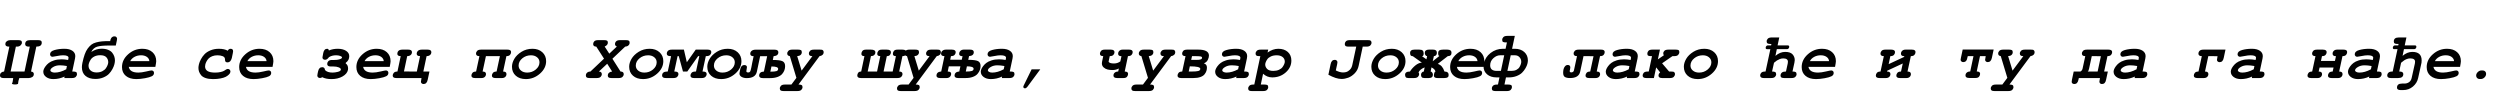 <?xml version="1.0"?>
<svg version="1.1" xmlns="http://www.w3.org/2000/svg" width="1537.536px" height="63px"><path fill="#000000" d="M17.68,48l-5.8,0q-0.64,1.64-0.8,3.6q-0.76,0.36-1.88,0.36q-1.04,0-1.88-0.36q0.6-1.2,0.8-3.6l-5.88,0q-2.24,0-2.24-1.56q0-1.24,0.84-1.84t1.68-0.6l3.24-15.32l-0.24,0q-2.24,0-2.24-1.56q0-0.96,0.66-1.54t1.28-0.74t1.14-0.16l4.84,0q1.12,0,1.7,0.32t0.58,1.24q0,0.84-0.82,1.64t-2.3,0.8l-0.6,0l-3.24,15.32l8.56,0l3.24-15.32l-0.6,0q-2.24,0-2.24-1.56q0-2.44,3.08-2.44l4.84,0q1.12,0,1.7,0.32t0.58,1.24q0,2.44-3.36,2.44l-3.24,15.32q1.72,0.2,1.72,1.52t-1.04,1.9t-2.08,0.58z M47.344,45.56q0,0.96-0.72,1.7t-2.4,0.74l-4.68,0l0.2-0.92q-3.32,1.56-6.96,1.56q-2.68,0-4.42-1.3t-1.74-3.26q0-0.56,0.28-1.38t1.1-1.94t2-2.04t3.24-1.58t4.62-0.66q1.8,0,4.04,0.4q0.24-0.96,0.24-1.32q0-1.56-3.36-1.56q-1.56,0-3.76,0.46t-2.72,0.46q-0.68,0-1.1-0.44t-0.42-1.12q0-1.8,2.74-2.58t6.06-0.78q3.12,0,4.92,1.22t1.8,3.3q0,0.76-0.16,1.4l-1.72,8.08l0.68,0q1.12,0,1.68,0.3t0.56,1.26z M36.824,40.16q-2.36,0-4.1,1.04t-1.74,2.08q0,0.56,0.78,0.96t1.9,0.4q3.32,0,7.08-2.04l0.4-2q-2.4-0.44-4.32-0.44z M70.408,22.36q0.88,0,1.24,0.52t0.36,0.92q0,0.44-0.16,1.2l-0.64,3l-4.24,0q-4.84,0-7.2,0.7t-3.64,3.26q2.96-2,6.4-2q2.32,0,4,0.7t2.54,1.84t1.24,2.3t0.38,2.4q0,0.96-0.32,2.28t-1.18,2.94t-2.14,2.96t-3.48,2.26t-4.92,0.92q-3.8,0-6.04-1.86t-2.24-5.38q0-1.16,0.32-2.68q0.64-3,1.4-5.16t1.86-3.64t2.26-2.38t2.96-1.38t3.6-0.64t4.52-0.16l0.48,0q0-0.04,0.08-0.4t0.16-0.62t0.28-0.64t0.46-0.64t0.68-0.44t0.98-0.18z M66.568,38.24q0-1.72-1.14-3t-3.78-1.28q-2.08,0-3.62,0.78t-2.26,1.94t-1.02,2.08t-0.3,1.6q0,1.92,1.34,3.06t3.62,1.14q2,0,3.5-0.76t2.24-1.86t1.08-2.06t0.34-1.64z M85.072,44.64q1.96,0,4.76-0.66t3.36-0.66q0.68,0,1.1,0.42t0.42,1.1q0,1.36-1.32,2.04q-1.28,0.68-4.22,1.22t-5.34,0.54q-4.08,0-6.44-1.98t-2.36-5.42q0-4.48,3.78-7.86t8.74-3.38q3.88,0,6.2,2.08t2.32,5.56q0,0.68-0.52,3.48l-16.36,0q0.64,3.52,5.88,3.52z M80.072,37.6l11.8,0q-0.16-1.64-1.56-2.62t-3.56-0.98q-2.24,0-4.04,0.98t-2.64,2.62z  M122.04,41.76q0-0.96,0.32-2.3t1.22-3.04t2.24-3.1t3.64-2.36t5.14-0.96q3.4,0,5.48,1.2q0.56-1.2,1.76-1.2q1.52,0,1.52,1.52q0,0.28-0.16,1.12l-0.64,3.08q-0.72,2.64-2.6,2.64q-0.96,0-1.28-0.48t-0.32-1.44q0-1.32-1.38-1.88t-3.26-0.56q-1.8,0-3.22,0.58t-2.22,1.42t-1.32,1.86t-0.68,1.76t-0.16,1.26q0,3.76,6.12,3.76q2.04,0,3.52-0.36t2.08-0.76t1.18-0.76t1.1-0.36q0.68,0,1.14,0.46t0.46,1.18q0,0.36-0.22,0.84t-0.94,1.16t-1.82,1.24t-3.14,0.96t-4.6,0.4q-2.68,0-4.58-0.66t-2.78-1.78t-1.24-2.18t-0.36-2.26z M157.144,44.64q1.96,0,4.76-0.66t3.36-0.66q0.68,0,1.1,0.42t0.42,1.1q0,1.36-1.32,2.04q-1.28,0.68-4.22,1.22t-5.34,0.54q-4.08,0-6.44-1.98t-2.36-5.42q0-4.48,3.78-7.86t8.74-3.38q3.88,0,6.2,2.08t2.32,5.56q0,0.68-0.52,3.48l-16.36,0q0.64,3.52,5.88,3.52z M152.144,37.6l11.8,0q-0.16-1.64-1.56-2.62t-3.56-0.98q-2.24,0-4.04,0.98t-2.64,2.62z  M201.232,39.32q0-0.92,0.7-1.68t2.3-0.76l1.4,0q1.8,0,2.96-0.34t1.46-0.66t0.3-0.56q0-0.52-1.12-0.92t-2.56-0.4q-2.52,0-4.36,1.16l-0.28,0.36q-0.96,1.24-2.12,1.24q-0.68,0-1.14-0.38t-0.46-1.06q0-0.12,0.48-2.68q0.52-2.64,2.44-2.64q0.84,0,1.04,1.04q2.48-1.04,5.4-1.04q3.2,0,5.16,1.26t1.96,3.3q0,2.48-2.12,4.04l-0.08,0.4q1.48,1,1.48,3.12q0,0.32-0.08,0.88q-0.52,2.44-3.38,4.04t-6.74,1.6q-3.48,0-5.68-1.16q-0.68,0.48-1.4,0.48t-1.18-0.42t-0.46-1.06q0-0.4,0.16-1.16l0.28-1.32q0.52-2.68,2.6-2.68q1.52,0,1.68,1.76q1.44,1.56,4.68,1.56q1.4,0,3.24-0.46t1.84-1.46q0-0.76-1.34-1.3t-3.3-0.54l-1.68,0q-2.08,0-2.08-1.56z M229.216,44.64q1.96,0,4.76-0.66t3.36-0.66q0.68,0,1.1,0.42t0.42,1.1q0,1.36-1.32,2.04q-1.28,0.68-4.22,1.22t-5.34,0.54q-4.08,0-6.44-1.98t-2.36-5.42q0-4.48,3.78-7.86t8.74-3.38q3.88,0,6.2,2.08t2.32,5.56q0,0.68-0.52,3.48l-16.36,0q0.64,3.52,5.88,3.52z M224.216,37.6l11.8,0q-0.16-1.64-1.56-2.62t-3.56-0.98q-2.24,0-4.04,0.98t-2.64,2.62z M265.28,32.04q0,1.12-0.8,1.8t-2.12,0.68l-2,9.48l3.76,0l-1.08,5.04q-0.52,2.64-2.56,2.64q-0.64,0-1.12-0.4t-0.48-1.04q0-0.44,0.36-2.24l-15.48,0q-2.24,0-2.24-1.52q0-0.92,0.68-1.7t2.24-0.78l2-9.48q-2.08,0-2.08-1.44q0-1.04,0.7-1.78t2.42-0.78l3.56,0q2.32,0,2.32,1.52q0,1.12-0.8,1.8t-2.12,0.68l-2,9.44l7.92,0.04l2-9.48q-2.08,0-2.08-1.44q0-1,0.72-1.76t2.4-0.8l3.56,0q2.32,0,2.32,1.52z  M302.528,46.52q0-0.96,0.66-1.74t2.22-0.78l2.04-9.48l-8.6,0l-2.04,9.48q2.08,0,2.08,1.52q0,1.08-0.74,1.78t-2.02,0.7l-3.92,0q-2.28,0-2.28-1.48q0-0.96,0.66-1.74t2.22-0.78l2.04-9.48q-2.08,0-2.08-1.56q0-0.96,0.72-1.7t2.44-0.74l16.16,0q2.24,0,2.24,1.48q0,0.96-0.66,1.74t-2.22,0.78l-2.04,9.48q2.08,0,2.08,1.52q0,1.08-0.74,1.78t-2.02,0.7l-3.92,0q-2.28,0-2.28-1.48z M314.872,41.04q0-2.36,1.44-4.84t4.42-4.34t6.74-1.86q3.72,0,6.06,2.12t2.34,5.48q0,4.36-3.8,7.7t-8.68,3.34q-3.84,0-6.18-2.08t-2.34-5.52z M326.552,34q-3.08,0-5.34,1.88t-2.26,4.44q0,1.88,1.48,3.1t3.8,1.22q3.04,0,5.3-1.9t2.26-4.42q0-1.88-1.48-3.1t-3.76-1.22z  M384.96,24.68q1.12,0,1.7,0.3t0.58,1.26q0,1.04-0.78,1.72t-1.98,0.72l-7.84,7.44l5,7.88q1.96,0,1.96,1.6q0,0.92-0.72,1.66t-2.4,0.74l-4.4,0q-1.24,0-1.76-0.36t-0.52-1.24q0-0.4,0.14-0.82t0.78-0.96t1.76-0.62l-3.04-4.8l-5.12,4.8q1.8,0.08,1.8,1.6q0,0.92-0.72,1.66t-2.4,0.74l-4.4,0q-1.24,0-1.76-0.36t-0.52-1.24q0-1.04,0.78-1.72t2.02-0.68l8.36-7.92l-4.76-7.4q-1.92-0.04-1.92-1.6q0-0.92,0.68-1.66t2.44-0.74l3.64,0q1.16,0,1.72,0.3t0.56,1.26q0,1.48-1.96,2.4l2.84,4.36l4.64-4.36q-0.68-0.4-0.9-0.7t-0.22-0.86q0-0.96,0.72-1.68t2.4-0.72l3.6,0z M386.944,41.04q0-2.36,1.44-4.84t4.42-4.34t6.74-1.86q3.72,0,6.06,2.12t2.34,5.48q0,4.36-3.8,7.7t-8.68,3.34q-3.84,0-6.18-2.08t-2.34-5.52z M398.624,34q-3.08,0-5.34,1.88t-2.26,4.44q0,1.88,1.48,3.1t3.8,1.22q3.04,0,5.3-1.9t2.26-4.42q0-1.88-1.48-3.1t-3.76-1.22z M410.088,33q0-1,0.72-1.74t2.4-0.74l7.4,0l1.8,7.76l5.48-7.76l7.32,0q2.24,0,2.24,1.44q0,1-0.7,1.78t-2.38,0.78l-0.28,0l-2.04,9.48l0.28,0q2.28,0,2.28,1.48q0,1-0.72,1.76t-2.4,0.76l-4.64,0q-2.2,0-2.2-1.52q0-0.96,0.7-1.72t2.34-0.76l0.36,0l2.04-9.48l-0.72,0l-6.68,9.48l-2.64,0l-2.6-9.48l-0.72,0l-2.04,9.48l0.28,0q2.28,0,2.28,1.48q0,1-0.72,1.76t-2.4,0.76l-4.6,0q-2.32,0-2.32-1.52q0-2.48,3.16-2.48l0.32,0l2.04-9.48l-0.36,0q-2.28,0-2.28-1.52z M434.992,41.04q0-2.36,1.44-4.84t4.42-4.34t6.74-1.86q3.72,0,6.06,2.12t2.34,5.48q0,4.36-3.8,7.7t-8.68,3.34q-3.84,0-6.18-2.08t-2.34-5.52z M446.672,34q-3.08,0-5.34,1.88t-2.26,4.44q0,1.88,1.48,3.1t3.8,1.22q3.04,0,5.3-1.9t2.26-4.42q0-1.88-1.48-3.1t-3.76-1.22z M482.856,40.68q0,1.28-0.42,2.48t-1.4,2.34t-2.88,1.84t-4.54,0.7l-4.4,0q-2.32,0-2.32-1.52q0-1.08,0.68-1.74t1.96-0.74l0.28,0l2-9.48l-4.32,0l-2,9.48q-0.84,4-6.24,4q-1.88,0-3.18-0.76t-1.3-2.08q0-0.2,0.08-0.6l0.44-2.16q0.56-2.44,2.44-2.44q0.76,0,1.2,0.34t0.44,0.9l0,0.12l-0.16,1.08q-0.2,1.08-0.2,1.32q0,0.8,1.12,0.8q0.6,0,0.94-0.26t0.6-1.1t0.42-1.76t0.56-2.94t0.84-3.94q-2.08,0-2.08-1.48q0-1.12,0.88-1.82t2.32-0.7l11.8,0q2.28,0,2.28,1.6q0,2.16-2.92,2.4l-0.48,2.32q4.32,0,5.94,0.76t1.62,3.04z M473.776,44.08q2.68,0,3.74-0.34t1.06-1.38q0-1.48-4.12-1.48z M479.6,54.4q0-0.92,0.72-1.66t2.4-0.74l4,0l3.08-4.12l-4.04-13.36q-1.6-0.24-1.6-1.6q0-0.92,0.72-1.66t2.4-0.74l3.6,0q1.12,0,1.68,0.3t0.56,1.26q0,1.08-0.78,1.74t-2.06,0.7l2.72,8.92l6.64-8.92l-0.2,0q-1.96,0-1.96-1.6q0-0.92,0.72-1.66t2.4-0.74l3.68,0q0.76,0,1.18,0.08t0.76,0.46t0.34,1.06q0,0.96-0.7,1.62t-1.82,0.78l-12.96,17.48l0.2,0q1.12,0,1.7,0.32t0.58,1.24q0,0.96-0.72,1.7t-2.4,0.74l-8.56,0q-1.24,0-1.76-0.36t-0.52-1.24z  M547.928,32.12q0,0.88-0.58,1.64t-1.94,0.76l-2,9.48l5.6,0l2-9.48q-1.88,0-1.88-1.36q0-1.04,0.64-1.84t2.28-0.8l2.92,0q2.52,0,2.52,1.68q0,0.92-0.56,1.62t-1.92,0.7l-2,9.48q2.04,0,2.04,1.48q0,1-0.72,1.76t-2.44,0.76l-22.4,0q-2.24,0-2.24-1.52q0-0.96,0.56-1.72t1.84-0.76l2-9.48q-1.88,0-1.88-1.36q0-1.04,0.64-1.84t2.28-0.8l2.92,0q2.76,0,2.76,1.64q0,1.04-0.74,1.7t-1.98,0.66l-2,9.48l5.76,0l2-9.48q-1.88,0-1.88-1.36q0-1.04,0.64-1.84t2.28-0.8l2.92,0q2.56,0,2.56,1.6z M551.672,54.4q0-0.92,0.72-1.66t2.4-0.74l4,0l3.08-4.12l-4.04-13.36q-1.6-0.24-1.6-1.6q0-0.92,0.72-1.66t2.4-0.74l3.6,0q1.12,0,1.68,0.3t0.56,1.26q0,1.08-0.78,1.74t-2.06,0.7l2.72,8.92l6.64-8.92l-0.2,0q-1.96,0-1.96-1.6q0-0.92,0.72-1.66t2.4-0.74l3.68,0q0.76,0,1.18,0.08t0.76,0.46t0.34,1.06q0,0.96-0.7,1.62t-1.82,0.78l-12.96,17.48l0.2,0q1.12,0,1.7,0.32t0.58,1.24q0,0.96-0.72,1.7t-2.4,0.74l-8.56,0q-1.24,0-1.76-0.36t-0.52-1.24z M603.056,40.6q0,1.24-0.42,2.42t-1.4,2.36t-2.88,1.9t-4.54,0.72l-4.44,0q-2.32,0-2.32-1.52q0-1,0.68-1.68t1.96-0.8l0.28,0l0.68-3.2l-7.12,0l-0.68,3.2q2.12,0,2.12,1.36q0,1.12-0.76,1.88t-2.04,0.76l-3.92,0q-2.32,0-2.32-1.52q0-1,0.68-1.68t1.96-0.8l0.28,0l2-9.48q-2.08,0-2.08-1.48q0-1.08,0.82-1.8t2.18-0.72l3.68,0q2.32,0.04,2.32,1.56q0,0.92-0.68,1.68t-2.24,0.76l-0.48,2.24l7.12,0l0.48-2.2q-2.08,0-2.08-1.44q0-0.4,0.16-0.92t0.82-1.1t1.7-0.58l4.04,0q2.28,0,2.28,1.56q0,2.2-2.92,2.44l-0.48,2.28q4.32,0,5.94,0.76t1.62,3.04z M593.976,44q2.68,0,3.74-0.36t1.06-1.36q0-1.48-4.12-1.48z M623.92,45.56q0,0.96-0.72,1.7t-2.4,0.74l-4.68,0l0.2-0.92q-3.32,1.56-6.96,1.56q-2.68,0-4.42-1.3t-1.74-3.26q0-0.56,0.28-1.38t1.1-1.94t2-2.04t3.24-1.58t4.62-0.66q1.8,0,4.04,0.4q0.24-0.96,0.24-1.32q0-1.56-3.36-1.56q-1.56,0-3.76,0.46t-2.72,0.46q-0.68,0-1.1-0.44t-0.42-1.12q0-1.8,2.74-2.58t6.06-0.78q3.12,0,4.92,1.22t1.8,3.3q0,0.76-0.16,1.4l-1.72,8.08l0.68,0q1.12,0,1.68,0.3t0.56,1.26z M613.4,40.16q-2.36,0-4.1,1.04t-1.74,2.08q0,0.56,0.78,0.96t1.9,0.4q3.32,0,7.08-2.04l0.4-2q-2.4-0.44-4.32-0.44z M634.464,42.64l5.32,0l-7.92,10.72q-0.72,0.96-1.48,0.96q-0.44,0-0.74-0.26t-0.3-0.62t0.32-1z  M685.432,32.08q0,0.92-0.68,1.68t-2.24,0.76l-0.72,3.4q0.48,1.12,3.32,1.12q2.2,0,3.92-1.28l0.68-3.2q-2.04,0-2.04-1.48q0-1.12,0.76-1.84t2-0.72l3.96,0q2.24,0,2.24,1.52q0,0.92-0.68,1.7t-2.24,0.78l-2,9.48q2.08,0,2.08,1.44q0,0.92-0.64,1.74t-2.12,0.82l-3.92,0q-2.32,0-2.32-1.52q0-1.12,0.8-1.8t2.12-0.68l0.4-1.88q-1.76,0.96-3.88,0.96q-1.64,0-3.02-0.32t-2.46-1.3t-1.08-2.5q0-0.48,0.12-1.04l0.72-3.4q-2.04,0-2.04-1.48q0-0.96,0.7-1.74t2.3-0.78l3.68,0q2.28,0.04,2.28,1.56z M695.816,54.4q0-0.92,0.72-1.66t2.4-0.74l4,0l3.08-4.12l-4.04-13.36q-1.6-0.24-1.6-1.6q0-0.92,0.72-1.66t2.4-0.74l3.6,0q1.12,0,1.68,0.3t0.56,1.26q0,1.08-0.78,1.74t-2.06,0.7l2.72,8.92l6.64-8.92l-0.2,0q-1.96,0-1.96-1.6q0-0.92,0.72-1.66t2.4-0.74l3.68,0q0.76,0,1.18,0.08t0.76,0.46t0.34,1.06q0,0.96-0.7,1.62t-1.82,0.78l-12.96,17.48l0.2,0q1.12,0,1.7,0.32t0.58,1.24q0,0.96-0.72,1.7t-2.4,0.74l-8.56,0q-1.24,0-1.76-0.36t-0.52-1.24z M735.56,36.84q2.2,0,2.96-0.32t0.76-1.04q0-0.64-1.02-0.8t-3.82-0.16l-1.32,0l-0.52,2.28q0.6,0,1.6,0.02t1.36,0.02z M732.68,44q3.08,0,4.3-0.34t1.22-1.34q0-1.52-6.44-1.52l-0.68,3.2l1.6,0z M742.28,41.48q0,1.16-0.32,2.16t-1.14,2.06t-2.58,1.68t-4.24,0.62l-7.52,0q-2.28,0-2.28-1.48q0-0.96,0.66-1.74t2.22-0.78l2.04-9.48q-2.08,0-2.08-1.52q0-0.96,0.68-1.72t2.48-0.76l6.72,0q6.6,0,6.6,3.68q0,1.2-0.72,2.66t-2.4,2.1q1.88,0.6,1.88,2.52z M768.064,45.56q0,0.96-0.72,1.7t-2.4,0.74l-4.68,0l0.2-0.92q-3.32,1.56-6.96,1.56q-2.68,0-4.42-1.3t-1.74-3.26q0-0.56,0.28-1.38t1.1-1.94t2-2.04t3.24-1.58t4.62-0.66q1.8,0,4.04,0.4q0.24-0.96,0.24-1.32q0-1.56-3.36-1.56q-1.56,0-3.76,0.46t-2.72,0.46q-0.68,0-1.1-0.44t-0.42-1.12q0-1.8,2.74-2.58t6.06-0.78q3.12,0,4.92,1.22t1.8,3.3q0,0.76-0.16,1.4l-1.72,8.08l0.68,0q1.12,0,1.68,0.3t0.56,1.26z M757.544,40.16q-2.36,0-4.1,1.04t-1.74,2.08q0,0.56,0.78,0.96t1.9,0.4q3.32,0,7.08-2.04l0.4-2q-2.4-0.44-4.32-0.44z M772.208,32.92q0-0.92,0.72-1.66t2.4-0.74l4.64,0l-0.4,1.8q3.2-2.32,6.64-2.32q3.64,0,5.82,1.96t2.18,5.28q0,4.24-3.46,7.3t-8.3,3.06q-3.16,0-5.64-2.24l-1.4,6.64l2.32,0q1.12,0,1.68,0.3t0.56,1.26t-0.72,1.7t-2.4,0.74l-6.96,0q-1.2,0-1.72-0.36t-0.52-1.24q0-0.92,0.72-1.66t2.4-0.74l0.64,0l3.72-17.48l-0.68,0q-1.24,0-1.74-0.36t-0.5-1.24z M783.128,43.6q1.96,0,3.46-0.68t2.2-1.68t1.04-1.84t0.34-1.48q0-1.8-1.36-2.86t-3.6-1.06q-2.08,0-3.58,0.7t-2.2,1.72t-1,1.86t-0.3,1.4q0,1.48,1.16,2.7t3.84,1.22z  M843.496,26.28q0,0.92-0.72,1.66t-2.4,0.74l-2.28,0l-2.52,11.84q-0.56,2.68-2.42,4.58t-3.96,2.68t-4.14,0.78q-3.36,0-8.08-2.6l1.36-6.48q0.52-2.68,2.6-2.68q0.68,0,1.14,0.42t0.46,1.06q0,0.44-0.16,1.2l-0.84,3.84q2.52,1.24,4.4,1.24q1.04,0,2.04-0.26t2.14-1.34t1.54-2.88l2.44-11.4l-4.76,0q-1.24,0-1.76-0.36t-0.52-1.24q0-0.92,0.68-1.66t2.44-0.74l11.04,0q0.76,0,1.18,0.08t0.76,0.46t0.34,1.06z M843.4,41.04q0-2.36,1.44-4.84t4.42-4.34t6.74-1.86q3.72,0,6.06,2.12t2.34,5.48q0,4.36-3.8,7.7t-8.68,3.34q-3.84,0-6.18-2.08t-2.34-5.52z M855.08,34q-3.08,0-5.34,1.88t-2.26,4.44q0,1.88,1.48,3.1t3.8,1.22q3.04,0,5.3-1.9t2.26-4.42q0-1.88-1.48-3.1t-3.76-1.22z M872.864,30.52q1.6,0,2.16,0.6t0.56,1.8q0,1.64-1.04,1.64l2.72,1.92l0.44-1.96q-0.64,0-1.04-0.62t-0.4-1.38q0-0.96,0.64-1.48t1.8-0.52l2.76,0q2.24,0,2.24,2q0,0.88-0.52,1.44t-1.32,0.56l-0.72,3.16l4.12-3.28q-0.76,0-0.76-1.64q0-1.32,0.74-1.78t2.22-0.46l2.68,0q2.56,0,2.56,1.92q0,2.08-2.16,2.08l-0.12,0l-6.16,4.76q1.52,0.52,2.46,1.6t1.66,3.12q2.56,0,2.56,2.12q0,1-0.62,1.44t-2.1,0.44l-4.12,0q-2.24,0-2.24-1.48q0-0.68,0.24-1.58t0.76-0.9q-0.32-1-0.9-1.54t-1.58-1.06l-0.52,2.56q0.52,0,0.96,0.6t0.44,1.32q0,2.08-2.56,2.08l-2.6,0q-1.24,0-1.7-0.52t-0.46-1.48q0-0.84,0.54-1.42t1.18-0.58l0.52-2.56q-2.88,1.12-3.76,3.08q0.36,0.52,0.36,1.04q0,0.92-0.72,1.68t-2.4,0.76l-3.44,0q-1.24,0-1.66-0.54t-0.42-1.46q0-2,3-2q1.32-2.12,3.34-3.76t3.98-1.72l-5.56-3.96q-0.92,0-1.3-0.46t-0.38-1.54q0-2.04,2.72-2.04l2.92,0z M901.888,44.64q1.96,0,4.76-0.66t3.36-0.66q0.68,0,1.1,0.42t0.42,1.1q0,1.36-1.32,2.04q-1.28,0.68-4.22,1.22t-5.34,0.54q-4.08,0-6.44-1.98t-2.36-5.42q0-4.48,3.78-7.86t8.74-3.38q3.88,0,6.2,2.08t2.32,5.56q0,0.68-0.52,3.48l-16.36,0q0.64,3.52,5.88,3.52z M896.888,37.6l11.8,0q-0.16-1.64-1.56-2.62t-3.56-0.98q-2.24,0-4.04,0.98t-2.64,2.62z M929.632,43.6q1.76,0,3.04-0.68t1.86-1.7t0.82-1.82t0.24-1.4q0-1.6-1.06-2.8t-2.86-1.2l-2.56,0l-2.04,9.6l2.56,0z M923.872,24.52q0-0.96,0.72-1.7t2.4-0.74l4.64,0l-1.68,7.92l1.68,0q3.64,0,5.84,2t2.2,5.16q0,0.88-0.3,2.08t-1.16,2.7t-2.1,2.74t-3.38,2.08t-4.78,0.84l-1.76,0l-0.92,4.4l2.32,0q1.16,0,1.72,0.3t0.56,1.22t-0.72,1.7t-2.4,0.78l-6.96,0q-1.12,0-1.7-0.32t-0.58-1.24q0-1,0.72-1.72t2.4-0.72l0.64,0l0.92-4.4l-1.76,0q-3.64,0-5.84-1.88t-2.2-4.92q0-0.76,0.2-1.76q0.8-3.88,4.14-6.46t7.54-2.58l1.68,0l0.84-3.92l-0.64,0q-1.16,0-1.72-0.28t-0.56-1.28z M922.552,34q-2.12,0-4.1,1.78t-1.98,4.38q0,3.44,4.04,3.44l2.56,0l2.04-9.6l-2.56,0z  M961.36,44.76q0-1.12,0.22-2.12t0.9-1.84t1.72-0.84q1.56,0,1.56,1.56q0,0.56-0.2,1.32t-0.2,0.84q0,0.84,1.04,0.84q0.52,0,0.98-0.3t0.58-0.78l1.92-8.92q-2.08,0-2.08-1.56q0-0.96,0.72-1.7t2.44-0.74l13.72,0q2.24,0,2.24,1.48q0,0.96-0.66,1.74t-2.22,0.78l-2.04,9.48q2.08,0,2.08,1.52q0,1.08-0.74,1.78t-2.02,0.7l-3.92,0q-2.28,0-2.28-1.48q0-0.96,0.66-1.74t2.22-0.78l2.04-9.44l-6.16-0.04l-2.04,9.48q-0.8,4-6.24,4q-2.12,0-3.18-0.66t-1.06-2.58z M1008.304,45.56q0,0.96-0.72,1.7t-2.4,0.74l-4.68,0l0.2-0.92q-3.32,1.56-6.96,1.56q-2.68,0-4.42-1.3t-1.74-3.26q0-0.56,0.28-1.38t1.1-1.94t2-2.04t3.24-1.58t4.62-0.66q1.8,0,4.04,0.4q0.24-0.96,0.24-1.32q0-1.56-3.36-1.56q-1.56,0-3.76,0.46t-2.72,0.46q-0.68,0-1.1-0.44t-0.42-1.12q0-1.8,2.74-2.58t6.06-0.78q3.12,0,4.92,1.22t1.8,3.3q0,0.76-0.16,1.4l-1.72,8.08l0.68,0q1.12,0,1.68,0.3t0.56,1.26z M997.784,40.16q-2.36,0-4.1,1.04t-1.74,2.08q0,0.56,0.78,0.96t1.9,0.4q3.32,0,7.08-2.04l0.4-2q-2.4-0.44-4.32-0.44z M1020.008,46.48q0-1.08,1-1.96l-2.44-3.08l-1.4,6.56l-4.64,0q-2.28,0-2.28-1.52q0-0.96,0.68-1.72t2.44-0.76l0.64,0l2-9.48l-0.64,0q-1.12,0-1.68-0.28t-0.56-1.24t0.68-1.72t2.44-0.76l4.64,0l-1.28,6l3.68-2.52q-0.36-0.6-0.36-1.16q0-0.92,0.72-1.62t2.44-0.7l4.48,0q1.16,0,1.7,0.28t0.54,1.2q0,1-0.72,1.76t-2.4,0.76l-1.12,0l-6.36,4.4l4.32,5.08l1.32,0q0.76,0,1.18,0.08t0.76,0.44t0.34,1.04q0,0.92-0.72,1.68t-2.4,0.76l-4.72,0q-2.28,0-2.28-1.52z M1035.592,41.04q0-2.36,1.44-4.84t4.42-4.34t6.74-1.86q3.72,0,6.06,2.12t2.34,5.48q0,4.36-3.8,7.7t-8.68,3.34q-3.84,0-6.18-2.08t-2.34-5.52z M1047.272,34q-3.08,0-5.34,1.88t-2.26,4.44q0,1.88,1.48,3.1t3.8,1.22q3.04,0,5.3-1.9t2.26-4.42q0-1.88-1.48-3.1t-3.76-1.22z  M1088.8,27.04q-1.16,0-1.72-0.34t-0.56-1.26t0.72-1.66t2.4-0.74l4.64,0l-1.04,4.88l6.28,0q0.88,0,0.88,0.88q0,0.52-0.38,0.98t-0.98,0.46l-6.28,0l-0.84,4.12q2.84-2.44,6-2.44t4.52,1.5t1.36,3.54q0,0.68-0.2,1.56l-1.2,5.48l0.24,0q1.16,0,1.72,0.34t0.56,1.26t-0.72,1.66t-2.4,0.74l-4.48,0q-1.08,0-1.68-0.32t-0.6-1.32q0.28-2.36,3.12-2.36l0.24,0l1.08-4.92q0.12-0.68,0.12-1.12q0-2.04-2.92-2.04q-1.12,0-2.22,0.46t-1.68,0.86t-1.74,1.36l-1.2,5.4l0.24,0q1.12,0,1.7,0.34t0.58,1.3q0,0.92-0.72,1.64t-2.4,0.72l-4.48,0q-2.24,0-2.24-1.64q0-0.88,0.7-1.62t2.38-0.74l0.24,0l2.96-13.76l-2.08,0q-0.8,0-0.8-0.88q0-0.52,0.36-0.98t0.92-0.46l2.04,0l0.2-0.88l-0.64,0z M1118.104,44.64q1.96,0,4.76-0.66t3.36-0.66q0.68,0,1.1,0.42t0.42,1.1q0,1.36-1.32,2.04q-1.28,0.68-4.22,1.22t-5.34,0.54q-4.08,0-6.44-1.98t-2.36-5.42q0-4.48,3.78-7.86t8.74-3.38q3.88,0,6.2,2.08t2.32,5.56q0,0.68-0.52,3.48l-16.36,0q0.64,3.52,5.88,3.52z M1113.104,37.6l11.8,0q-0.16-1.64-1.56-2.62t-3.56-0.98q-2.24,0-4.04,0.98t-2.64,2.62z  M1165.472,32.04q0,0.92-0.66,1.7t-2.22,0.78l-1.04,4.92l9.52-4.44l0.12-0.44q-2.08,0-2.08-1.52q0-1.08,0.76-1.8t2-0.72l3.96,0q2.24,0,2.24,1.48q0,0.96-0.66,1.74t-2.22,0.78l-2.04,9.48q2.08,0,2.08,1.52q0,1.08-0.74,1.78t-2.02,0.7l-3.92,0q-2.28,0-2.28-1.48q0-0.96,0.66-1.74t2.22-0.78l1.08-4.96l-9.56,4.44l-0.12,0.52q2.08,0,2.08,1.52q0,1.08-0.74,1.78t-2.02,0.7l-3.92,0q-2.28,0-2.28-1.48q0-0.96,0.66-1.74t2.22-0.78l2.04-9.48q-2.08,0-2.08-1.56q0-0.92,0.7-1.68t2.3-0.76l3.68,0q2.28,0.04,2.28,1.52z  M1208.8,46.44q0-1.12,0.8-1.8t2.12-0.68l2-9.44l-3.52,0q-0.4,2.36-1.12,3.04q-0.64,0.64-1.64,0.64q-0.64,0-1.14-0.4t-0.5-1.04q0-0.28,0.2-1.2l1.08-5.08l19.04,0l-1.08,5.08q-0.56,2.64-2.56,2.64q-0.64,0-1.12-0.4t-0.48-1.04q0-0.44,0.36-2.24l-3.52,0l-2,9.44q2.08,0,2.08,1.44q0,0.92-0.64,1.74t-2.12,0.82l-3.92,0q-2.32,0-2.32-1.52z M1224.344,54.4q0-0.92,0.72-1.66t2.4-0.74l4,0l3.08-4.12l-4.04-13.36q-1.6-0.24-1.6-1.6q0-0.92,0.72-1.66t2.4-0.74l3.6,0q1.12,0,1.68,0.3t0.56,1.26q0,1.08-0.78,1.74t-2.06,0.7l2.72,8.92l6.64-8.92l-0.2,0q-1.96,0-1.96-1.6q0-0.92,0.72-1.66t2.4-0.74l3.68,0q0.76,0,1.18,0.08t0.76,0.46t0.34,1.06q0,0.96-0.7,1.62t-1.82,0.78l-12.96,17.48l0.2,0q1.12,0,1.7,0.32t0.58,1.24q0,0.96-0.72,1.7t-2.4,0.74l-8.56,0q-1.24,0-1.76-0.36t-0.52-1.24z  M1283.952,44l6.12,0l2-9.44l-5.6-0.04l-1.68,7.76q-0.28,1.4-0.84,1.72z M1275.712,51.68q-0.48,0-1.04-0.3t-0.56-1.06q0-0.48,0.16-1.28l1.08-5.04l3.96,0q0.44,0,0.9-0.58t0.58-1.14l1.68-7.76q-2.08,0-2.08-1.56q0-0.96,0.72-1.7t2.44-0.74l13.2,0q2.24,0,2.24,1.52q0,0.96-0.66,1.72t-2.22,0.76l-2.04,9.48l2.28,0l-1.08,5.04q-0.48,2.64-2.56,2.64q-0.68,0-1.12-0.42t-0.44-1.06q0-0.52,0.36-2.2l-13,0l-0.24,1.04q-0.52,2.64-2.56,2.64z M1320.616,45.56q0,0.96-0.72,1.7t-2.4,0.74l-4.68,0l0.2-0.92q-3.32,1.56-6.96,1.56q-2.68,0-4.42-1.3t-1.74-3.26q0-0.56,0.28-1.38t1.1-1.94t2-2.04t3.24-1.58t4.62-0.66q1.8,0,4.04,0.4q0.24-0.96,0.24-1.32q0-1.56-3.36-1.56q-1.56,0-3.76,0.46t-2.72,0.46q-0.68,0-1.1-0.44t-0.42-1.12q0-1.8,2.74-2.58t6.06-0.78q3.12,0,4.92,1.22t1.8,3.3q0,0.76-0.16,1.4l-1.72,8.08l0.68,0q1.12,0,1.68,0.3t0.56,1.26z M1310.096,40.16q-2.36,0-4.1,1.04t-1.74,2.08q0,0.56,0.78,0.96t1.9,0.4q3.32,0,7.08-2.04l0.4-2q-2.4-0.44-4.32-0.44z  M1365.064,38.24q-0.64,0-1.12-0.4t-0.48-1.04q0-0.44,0.36-2.24q-2.52-0.04-5.68-0.04l-2.04,9.48q2.08,0,2.08,1.52q0,1.08-0.74,1.78t-2.02,0.7l-3.92,0q-2.28,0-2.28-1.48q0-0.96,0.66-1.74t2.22-0.78l2.04-9.48q-2.08,0-2.08-1.52q0-1,0.72-1.74t2.44-0.74l13.48,0l-1.08,5.08q-0.52,2.64-2.56,2.64z M1392.688,45.56q0,0.96-0.72,1.7t-2.4,0.74l-4.68,0l0.2-0.92q-3.32,1.56-6.96,1.56q-2.68,0-4.42-1.3t-1.74-3.26q0-0.56,0.28-1.38t1.1-1.94t2-2.04t3.24-1.58t4.62-0.66q1.8,0,4.04,0.4q0.24-0.96,0.24-1.32q0-1.56-3.36-1.56q-1.56,0-3.76,0.46t-2.72,0.46q-0.68,0-1.1-0.44t-0.42-1.12q0-1.8,2.74-2.58t6.06-0.78q3.12,0,4.92,1.22t1.8,3.3q0,0.76-0.16,1.4l-1.72,8.08l0.68,0q1.12,0,1.68,0.3t0.56,1.26z M1382.168,40.16q-2.36,0-4.1,1.04t-1.74,2.08q0,0.56,0.78,0.96t1.9,0.4q3.32,0,7.08-2.04l0.4-2q-2.4-0.44-4.32-0.44z  M1430.936,32.04q0,0.92-0.66,1.7t-2.22,0.78l-0.64,2.96l8.6,0l0.64-2.92q-2.08,0-2.08-1.52q0-1.08,0.76-1.8t2-0.72l3.96,0q2.24,0,2.24,1.48q0,0.96-0.66,1.74t-2.22,0.78l-2.04,9.48q2.08,0,2.08,1.52q0,1.08-0.74,1.78t-2.02,0.7l-3.92,0q-2.28,0-2.28-1.48q0-0.96,0.66-1.74t2.22-0.78l0.56-2.48l-8.6,0l-0.56,2.48q2.08,0,2.08,1.52q0,1.08-0.74,1.78t-2.02,0.7l-3.92,0q-2.28,0-2.28-1.48q0-0.96,0.66-1.74t2.22-0.78l2.04-9.48q-2.08,0-2.08-1.56q0-0.92,0.7-1.68t2.3-0.76l3.68,0q2.28,0.04,2.28,1.52z M1464.76,45.56q0,0.96-0.72,1.7t-2.4,0.74l-4.68,0l0.2-0.92q-3.32,1.56-6.96,1.56q-2.68,0-4.42-1.3t-1.74-3.26q0-0.56,0.28-1.38t1.1-1.94t2-2.04t3.24-1.58t4.62-0.66q1.8,0,4.04,0.4q0.24-0.96,0.24-1.32q0-1.56-3.36-1.56q-1.56,0-3.76,0.46t-2.72,0.46q-0.68,0-1.1-0.44t-0.42-1.12q0-1.8,2.74-2.58t6.06-0.78q3.12,0,4.92,1.22t1.8,3.3q0,0.76-0.16,1.4l-1.72,8.08l0.68,0q1.12,0,1.68,0.3t0.56,1.26z M1454.24,40.16q-2.36,0-4.1,1.04t-1.74,2.08q0,0.56,0.78,0.96t1.9,0.4q3.32,0,7.08-2.04l0.4-2q-2.4-0.44-4.32-0.44z M1472.224,25.48q0-2.44,3.12-2.44l4.64,0l-1.04,4.88l6.28,0q0.88,0,0.88,0.88q0,0.52-0.38,0.98t-0.98,0.46l-6.28,0l-0.84,4.12q2.84-2.44,6-2.44q5.72,0,5.72,5.2q0,0.88-0.08,1.44l-2.08,9.44q-0.64,3.08-3.2,5.24t-6,2.16l-1.56,0q-2.24,0-2.24-1.48q0-2.52,3.08-2.52l1.44,0q1.68,0,2.9-0.86t1.58-2.5l2-8.96q0.12-0.68,0.12-1.12q0-2.04-3-2.04q-1.08,0-2.14,0.42t-1.66,0.86t-1.8,1.4l-1.16,5.4l0.24,0q2.28,0,2.28,1.56q0,2.44-3.16,2.44l-4.48,0q-2.24,0-2.24-1.56q0-1,0.72-1.72t2.4-0.72l0.24,0l2.96-13.76l-2.08,0q-0.8,0-0.8-0.88q0-0.52,0.36-0.98t0.92-0.46l2.04,0l0.2-0.88l-0.64,0q-1.16,0-1.72-0.32t-0.56-1.24z M1502.488,44.64q1.96,0,4.76-0.66t3.36-0.66q0.68,0,1.1,0.42t0.42,1.1q0,1.36-1.32,2.04q-1.28,0.68-4.22,1.22t-5.34,0.54q-4.08,0-6.44-1.98t-2.36-5.42q0-4.48,3.78-7.86t8.74-3.38q3.88,0,6.2,2.08t2.32,5.56q0,0.68-0.52,3.48l-16.36,0q0.64,3.52,5.88,3.52z M1497.488,37.6l11.8,0q-0.16-1.64-1.56-2.62t-3.56-0.98q-2.24,0-4.04,0.98t-2.64,2.62z M1525.712,48.6l-0.68,0q-0.96,0-1.56-0.6t-0.6-1.52q0-1.2,1.02-2.18t2.26-0.98l0.68,0q0.96,0,1.56,0.58t0.6,1.5q0,1.24-1,2.22t-2.28,0.98z"/></svg>
